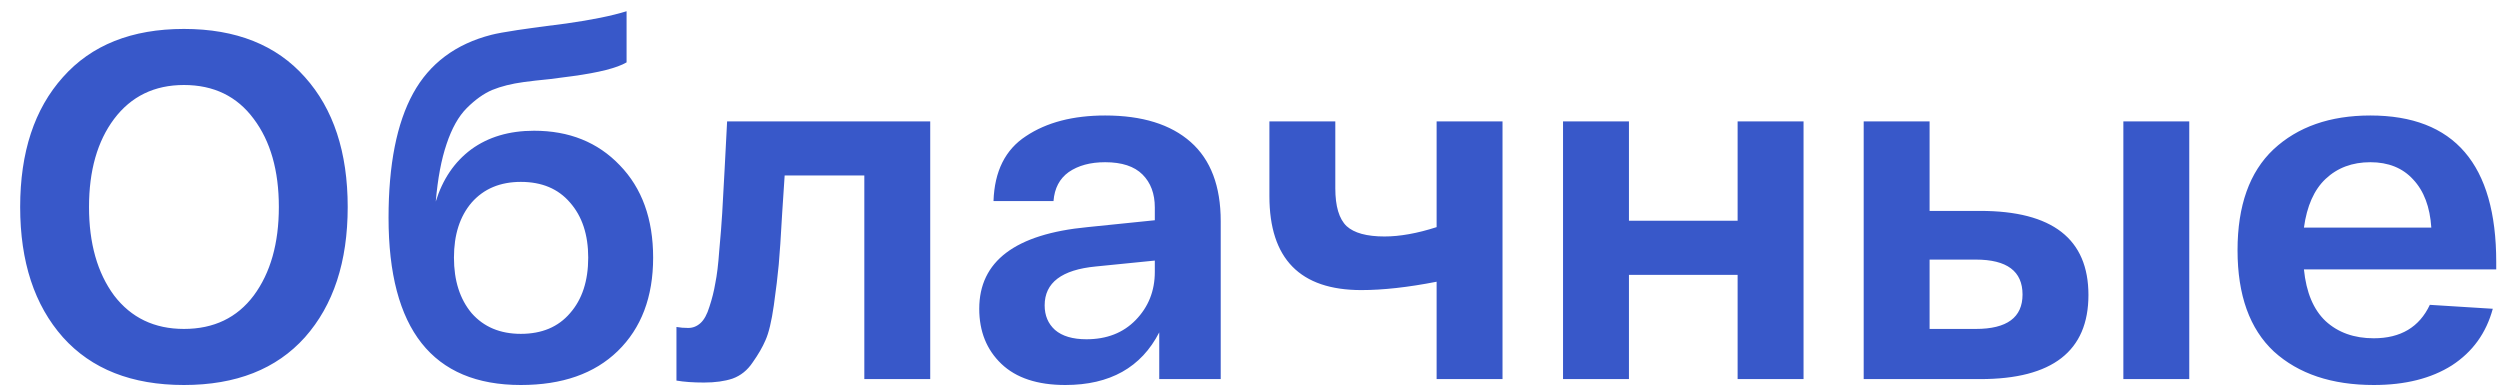 <?xml version="1.0" encoding="UTF-8"?> <svg xmlns="http://www.w3.org/2000/svg" width="122" height="19" viewBox="0 0 122 19" fill="none"> <path d="M3.072 16.46C1.68 14.892 0.984 12.772 0.984 10.1C0.984 7.428 1.68 5.316 3.072 3.764C4.464 2.196 6.432 1.412 8.976 1.412C11.52 1.412 13.488 2.196 14.88 3.764C16.272 5.316 16.968 7.428 16.968 10.1C16.968 12.772 16.272 14.892 14.88 16.46C13.488 18.012 11.52 18.788 8.976 18.788C6.432 18.788 4.464 18.012 3.072 16.46ZM5.568 5.804C4.752 6.892 4.344 8.324 4.344 10.1C4.344 11.876 4.752 13.316 5.568 14.42C6.4 15.508 7.536 16.052 8.976 16.052C10.432 16.052 11.568 15.508 12.384 14.42C13.2 13.316 13.608 11.876 13.608 10.1C13.608 8.324 13.2 6.892 12.384 5.804C11.568 4.7 10.432 4.148 8.976 4.148C7.536 4.148 6.4 4.7 5.568 5.804ZM26.065 6.38C27.777 6.38 29.169 6.94 30.241 8.06C31.329 9.18 31.873 10.684 31.873 12.572C31.873 14.492 31.297 16.012 30.145 17.132C29.009 18.236 27.433 18.788 25.417 18.788C21.113 18.788 18.961 16.068 18.961 10.628C18.961 8.036 19.361 6.012 20.161 4.556C20.961 3.1 22.233 2.148 23.977 1.7C24.473 1.572 25.689 1.388 27.625 1.148C28.873 0.972 29.857 0.772 30.577 0.548V3.044C30.113 3.316 29.233 3.54 27.937 3.716C27.713 3.748 27.345 3.796 26.833 3.86C26.337 3.908 25.913 3.956 25.561 4.004C24.969 4.084 24.457 4.212 24.025 4.388C23.609 4.564 23.193 4.86 22.777 5.276C22.377 5.676 22.049 6.26 21.793 7.028C21.537 7.78 21.361 8.716 21.265 9.836C21.601 8.748 22.177 7.9 22.993 7.292C23.825 6.684 24.849 6.38 26.065 6.38ZM25.417 16.292C26.441 16.292 27.241 15.956 27.817 15.284C28.409 14.612 28.705 13.708 28.705 12.572C28.705 11.452 28.409 10.556 27.817 9.884C27.241 9.212 26.441 8.876 25.417 8.876C24.409 8.876 23.609 9.212 23.017 9.884C22.441 10.556 22.153 11.452 22.153 12.572C22.153 13.692 22.441 14.596 23.017 15.284C23.609 15.956 24.409 16.292 25.417 16.292ZM35.483 5.924H45.395V18.5H42.179V8.564H38.291C38.259 8.98 38.219 9.588 38.171 10.388C38.107 11.54 38.051 12.38 38.003 12.908C37.955 13.436 37.875 14.1 37.763 14.9C37.651 15.684 37.515 16.252 37.355 16.604C37.211 16.94 37.003 17.3 36.731 17.684C36.475 18.068 36.147 18.332 35.747 18.476C35.363 18.604 34.899 18.668 34.355 18.668C33.827 18.668 33.379 18.636 33.011 18.572V15.956C33.187 15.988 33.379 16.004 33.587 16.004C33.811 16.004 34.011 15.924 34.187 15.764C34.363 15.604 34.507 15.34 34.619 14.972C34.747 14.588 34.843 14.204 34.907 13.82C34.987 13.436 35.051 12.908 35.099 12.236C35.163 11.548 35.211 10.94 35.243 10.412C35.275 9.868 35.315 9.14 35.363 8.228C35.411 7.3 35.451 6.532 35.483 5.924ZM47.787 15.068C47.787 12.748 49.547 11.42 53.067 11.084L56.355 10.748V10.124C56.355 9.452 56.155 8.916 55.755 8.516C55.355 8.116 54.747 7.916 53.931 7.916C53.211 7.916 52.619 8.076 52.155 8.396C51.707 8.716 51.459 9.188 51.411 9.812H48.483C48.531 8.356 49.059 7.3 50.067 6.644C51.075 5.972 52.363 5.636 53.931 5.636C55.739 5.636 57.131 6.068 58.107 6.932C59.083 7.796 59.571 9.084 59.571 10.796V18.5H56.571V16.22C55.691 17.932 54.163 18.788 51.987 18.788C50.627 18.788 49.587 18.444 48.867 17.756C48.147 17.068 47.787 16.172 47.787 15.068ZM50.979 14.9C50.979 15.396 51.147 15.796 51.483 16.1C51.835 16.404 52.347 16.556 53.019 16.556C54.011 16.556 54.811 16.244 55.419 15.62C56.043 14.98 56.355 14.196 56.355 13.268V12.716L53.475 13.004C51.811 13.164 50.979 13.796 50.979 14.9ZM70.107 5.924H73.323V18.5H70.107V13.748C68.715 14.02 67.491 14.156 66.435 14.156C63.443 14.156 61.947 12.628 61.947 9.572V5.924H65.163V9.188C65.163 10.068 65.347 10.684 65.715 11.036C66.083 11.372 66.699 11.54 67.563 11.54C68.315 11.54 69.163 11.388 70.107 11.084V5.924ZM76.276 18.5V5.924H79.493V10.772H84.796V5.924H88.013V18.5H84.796V13.412H79.493V18.5H76.276ZM96.636 10.292C100.156 10.292 101.916 11.66 101.916 14.396C101.916 17.132 100.156 18.5 96.636 18.5H92.412H90.948V5.924H94.164V10.292H96.636ZM103.62 5.924H106.836V18.5H103.62V5.924ZM96.42 16.052C97.94 16.052 98.7 15.492 98.7 14.372C98.7 13.236 97.94 12.668 96.42 12.668H94.164V16.052H96.42ZM109.192 12.212C109.192 10.036 109.776 8.396 110.944 7.292C112.128 6.188 113.704 5.636 115.672 5.636C119.768 5.636 121.816 8.02 121.816 12.788V13.148H112.432C112.544 14.268 112.896 15.108 113.488 15.668C114.096 16.228 114.88 16.508 115.84 16.508C117.152 16.508 118.064 15.964 118.576 14.876L121.648 15.068C121.328 16.252 120.664 17.172 119.656 17.828C118.648 18.468 117.376 18.788 115.84 18.788C113.792 18.788 112.168 18.244 110.968 17.156C109.784 16.052 109.192 14.404 109.192 12.212ZM112.432 11.108H118.648C118.584 10.1 118.288 9.316 117.76 8.756C117.248 8.196 116.552 7.916 115.672 7.916C114.792 7.916 114.064 8.188 113.488 8.732C112.928 9.26 112.576 10.052 112.432 11.108Z" fill="#3858C9"></path> </svg> 